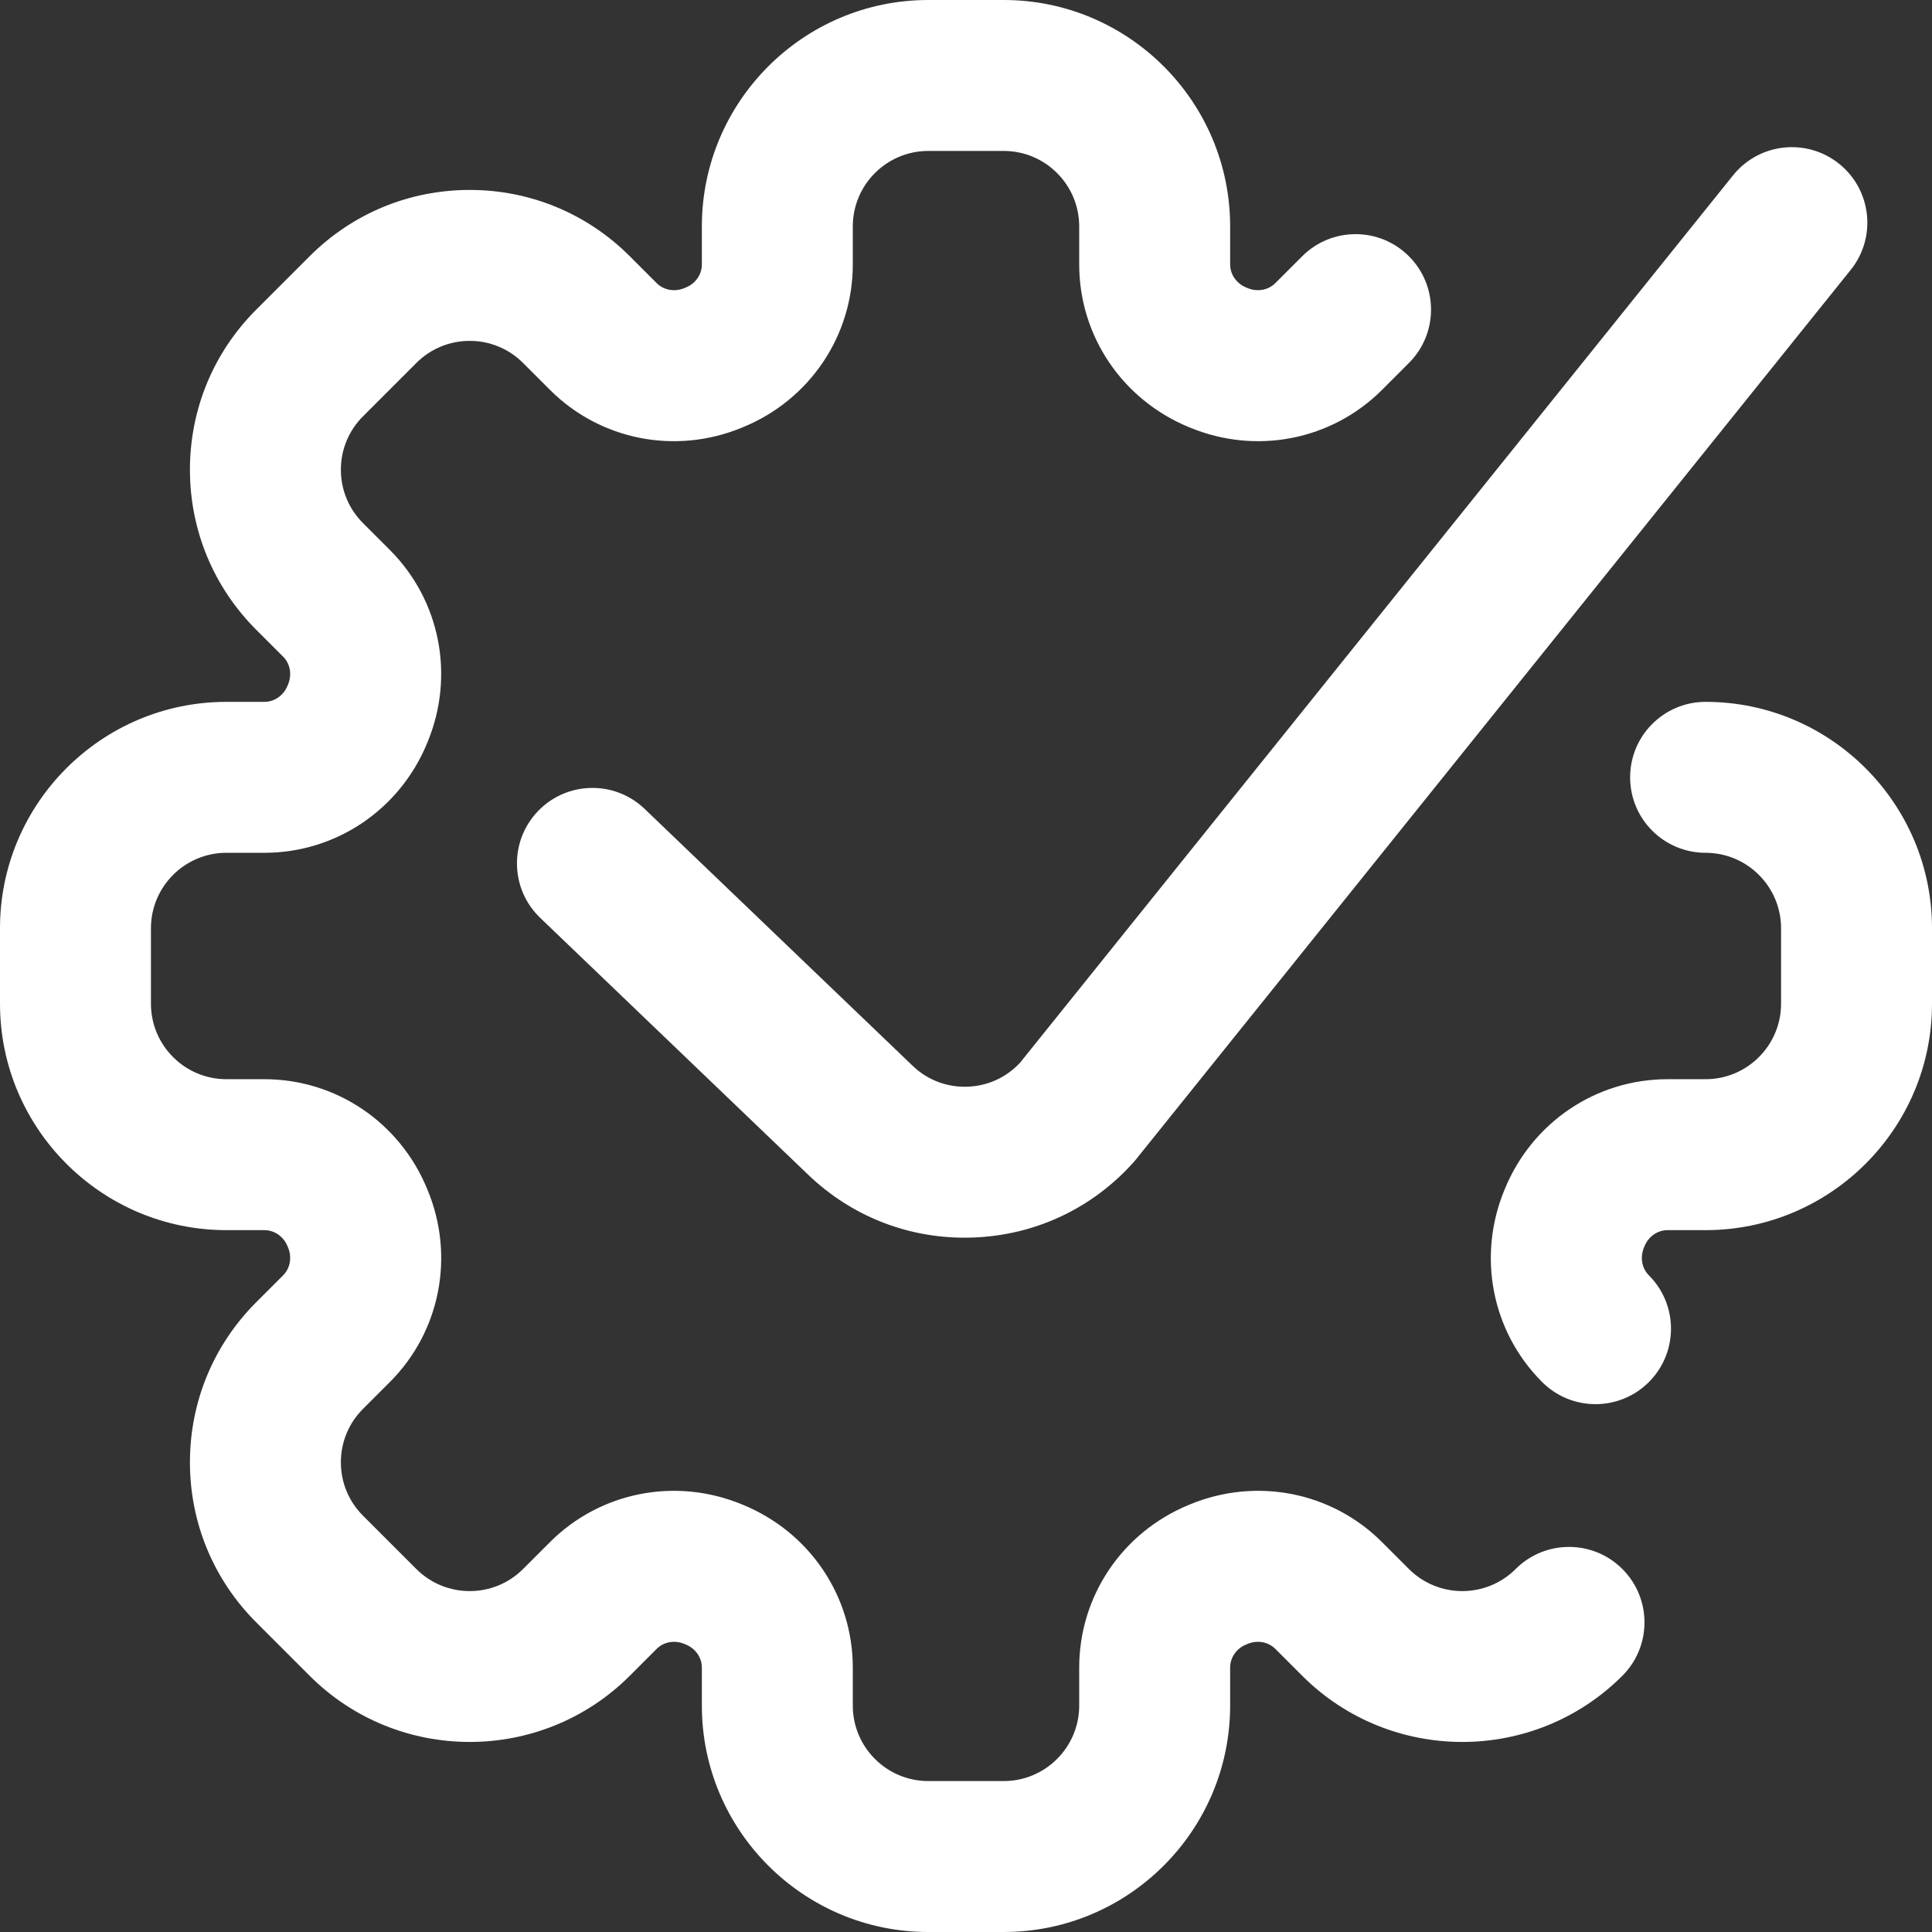 <?xml version="1.0"?>
<svg xmlns="http://www.w3.org/2000/svg" xmlns:xlink="http://www.w3.org/1999/xlink" version="1.1" id="Layer_1" x="0px" y="0px" viewBox="0 0 512 512" style="enable-background:new 0 0 512 512;" xml:space="preserve" width="512px" height="512px"><rect x="0" y="0" width="512" height="512" fill="#333333" stroke="none"/><g><path d="M429.948,415.806c7.811,7.811,7.811,20.475,0,28.285c-23.394,23.393-61.459,23.393-84.853,0l-7.122-7.122  c-1.874-1.875-4.762-2.39-7.355-1.312l-0.432,0.178c-2.518,1.04-4.187,3.442-4.187,6.092V452c0,33.084-26.916,60-60,60h-20  c-33.084,0-60-26.916-60-60v-10.073c0-2.649-1.669-5.052-4.252-6.118l-0.367-0.151c-2.594-1.078-5.482-0.563-7.355,1.312  l-7.122,7.122c-23.394,23.393-61.459,23.393-84.853,0L67.91,429.947c-11.333-11.331-17.574-26.398-17.574-42.426  c0-16.026,6.241-31.094,17.574-42.426l7.122-7.122c1.873-1.873,2.388-4.761,1.311-7.354l-0.161-0.391  c-1.057-2.561-3.458-4.229-6.108-4.229H60c-33.084,0-60-26.916-60-60v-20c0-33.084,26.916-60,60-60h10.074  c2.649,0,5.05-1.668,6.117-4.251l0.151-0.364c1.079-2.598,0.564-5.484-1.309-7.357l-7.123-7.123  c-11.333-11.332-17.574-26.399-17.574-42.426c0-16.027,6.241-31.095,17.574-42.427L82.051,67.91  c11.333-11.333,26.4-17.574,42.427-17.574c16.027,0,31.094,6.241,42.427,17.574l7.122,7.121c1.875,1.875,4.761,2.388,7.355,1.312  l0.432-0.178c2.518-1.04,4.187-3.442,4.187-6.092V60c0-33.084,26.916-60,60-60h20c33.084,0,60,26.916,60,60v10.073  c0,2.649,1.669,5.052,4.252,6.118l0.367,0.151c2.594,1.076,5.481,0.563,7.355-1.312l7.122-7.122c7.811-7.811,20.474-7.811,28.284,0  s7.811,20.475,0,28.285l-7.122,7.122c-13.36,13.357-33.356,17.275-50.953,9.979l-0.257-0.105C297.376,105.891,286,88.977,286,70.073  V60c0-11.028-8.972-20-20-20h-20c-11.028,0-20,8.972-20,20v10.073c0,18.903-11.376,35.817-28.982,43.089l-0.322,0.133  c-17.597,7.299-37.594,3.381-50.953-9.979l-7.123-7.122c-3.777-3.778-8.8-5.858-14.142-5.858c-5.342,0-10.364,2.08-14.142,5.858  l-14.142,14.142c-3.778,3.778-5.858,8.8-5.858,14.143c0,5.342,2.081,10.364,5.858,14.142l7.122,7.122  c13.367,13.366,17.279,33.379,9.967,50.983l-0.111,0.269C105.892,214.623,88.979,226,70.074,226H60c-11.028,0-20,8.972-20,20v20  c0,11.028,8.972,20,20,20h10.073c18.905,0,35.819,11.377,43.089,28.984l0.146,0.352c7.287,17.543,3.375,37.555-9.992,50.922  l-7.123,7.122c-3.777,3.777-5.857,8.8-5.857,14.142c0,5.343,2.08,10.364,5.857,14.142l14.143,14.144  c7.797,7.797,20.485,7.8,28.284-0.001l7.122-7.122c13.359-13.358,33.355-17.275,50.953-9.979l0.257,0.105  C214.624,406.109,226,423.023,226,441.927V452c0,11.028,8.972,20,20,20h20c11.028,0,20-8.972,20-20v-10.073  c0-18.903,11.376-35.817,28.982-43.089l0.323-0.133c17.597-7.297,37.594-3.379,50.953,9.979l7.122,7.122  c7.798,7.799,20.486,7.799,28.284,0C409.475,407.997,422.138,407.997,429.948,415.806z M452,186c-11.046,0-20,8.954-20,20  s8.954,20,20,20c11.028,0,20,8.972,20,20v20c0,11.028-8.972,20-20,20h-10.073c-18.905,0-35.819,11.377-43.098,29.006l-0.111,0.27  c-7.312,17.604-3.399,37.615,9.967,50.982c3.906,3.906,9.023,5.858,14.143,5.858c5.118,0,10.237-1.953,14.142-5.857  c7.811-7.811,7.811-20.474,0.001-28.284c-1.874-1.874-2.389-4.762-1.287-7.416l0.127-0.308c1.066-2.583,3.467-4.251,6.117-4.251H452  c33.084,0,60-26.916,60-60v-20C512,212.916,485.084,186,452,186z M256.496,287.983c-5.441,0.223-10.63-1.729-14.524-5.432  l-71.132-68.183c-7.976-7.644-20.635-7.376-28.278,0.599s-7.375,20.635,0.599,28.278l71.192,68.239  c11.259,10.704,25.831,16.516,41.267,16.516c0.826,0,1.654-0.017,2.484-0.05c16.353-0.658,31.37-7.734,42.287-19.928  c0.238-0.265,0.468-0.536,0.691-0.813L490.454,71.527c6.918-8.61,5.547-21.199-3.063-28.118c-8.612-6.919-21.2-5.547-28.118,3.063  L270.291,281.669C266.679,285.532,261.798,287.771,256.496,287.983z" data-original="#000000" class="active-path" data-old_color="#ffffff" fill="#ffffff"/></g> </svg>
